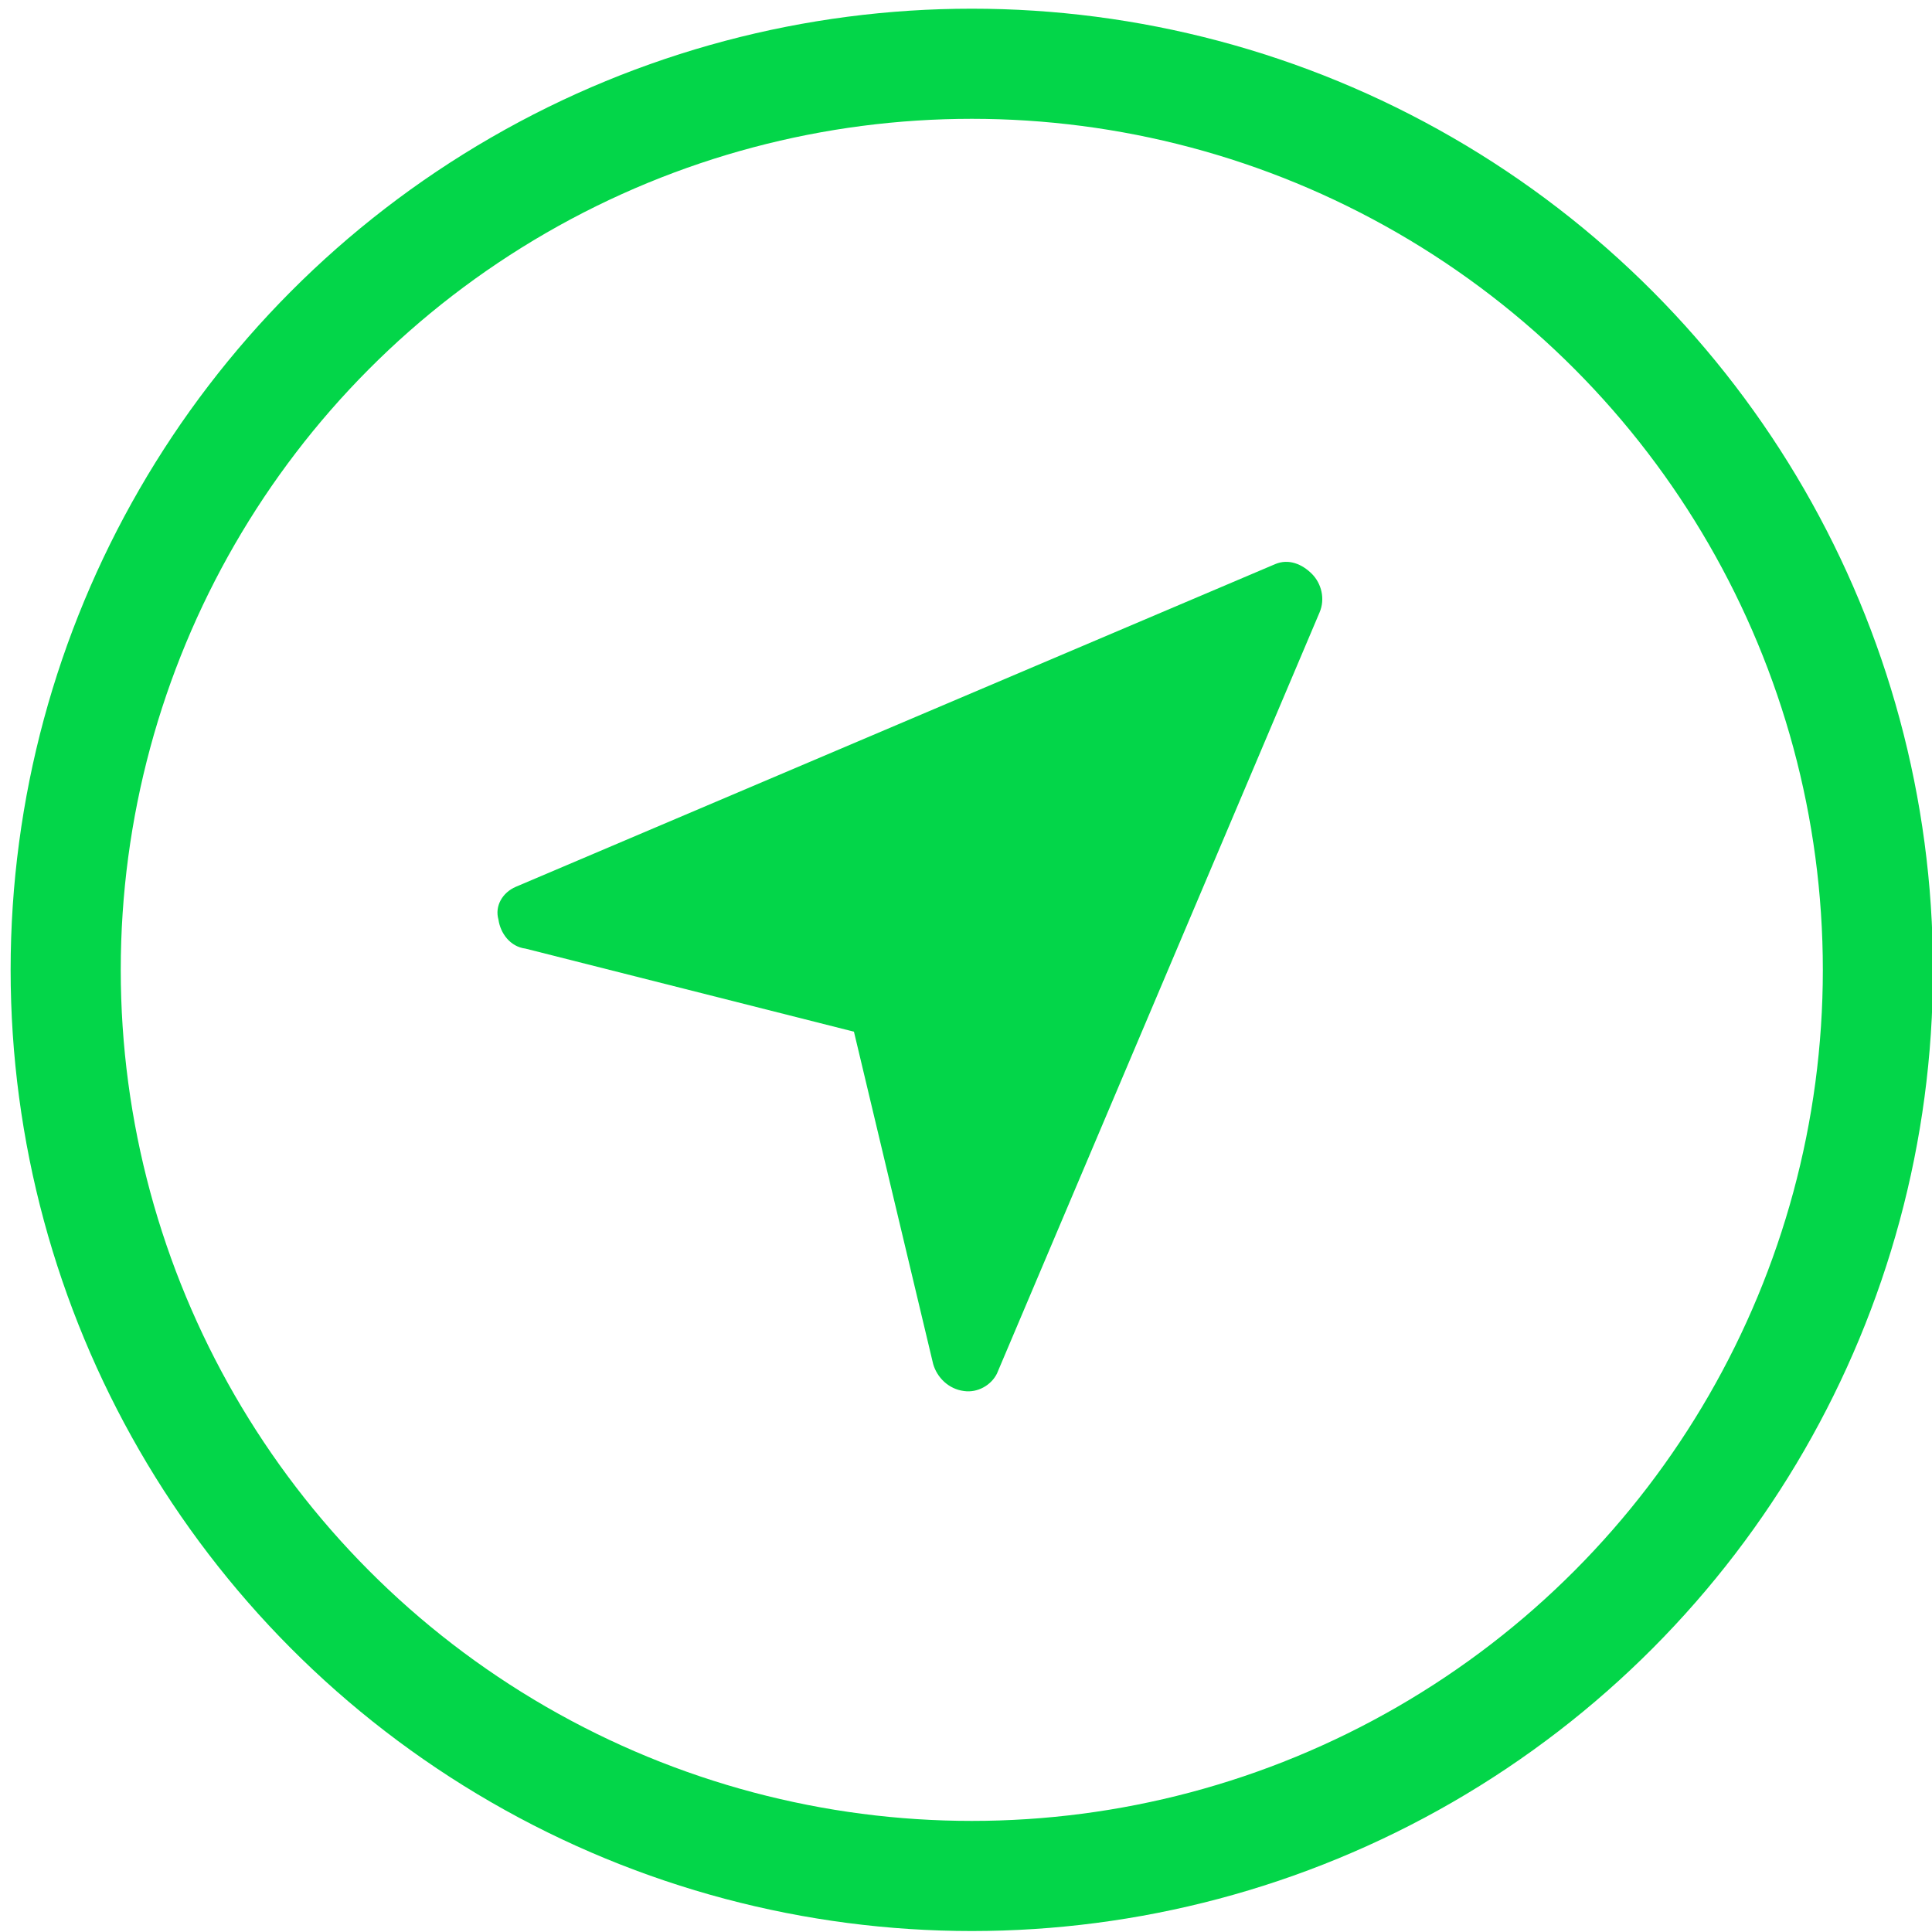 <?xml version="1.0" encoding="utf-8"?>
<svg version="1.1" id="Icons" xmlns="http://www.w3.org/2000/svg" x="0px" y="0px"
	 width="100px" height="100px" viewBox="0 0 100 100" style="enable-background:new 0 0 100 100;" xml:space="preserve">
<style type="text/css">
	.st0{fill:none;stroke:#03d649;stroke-width:5.7;stroke-linecap:round;stroke-miterlimit:23.333;}
	.st1{fill:#03d649;}
</style>
<circle class="st0" cx="50.3" cy="50.2" r="46.9"/>
<path class="st1" d="M48.3,70.6c0.2,0.7,0.8,1.3,1.6,1.4c0.7,0.1,1.4-0.3,1.7-0.9l16.7-39.4c0.3-0.7,0.1-1.5-0.4-2
	c-0.5-0.5-1.2-0.8-1.9-0.5L26.7,45.9c-0.7,0.3-1.1,1-0.9,1.7c0.1,0.7,0.6,1.4,1.4,1.5l17,4.3L48.3,70.6z"/>
</svg>
